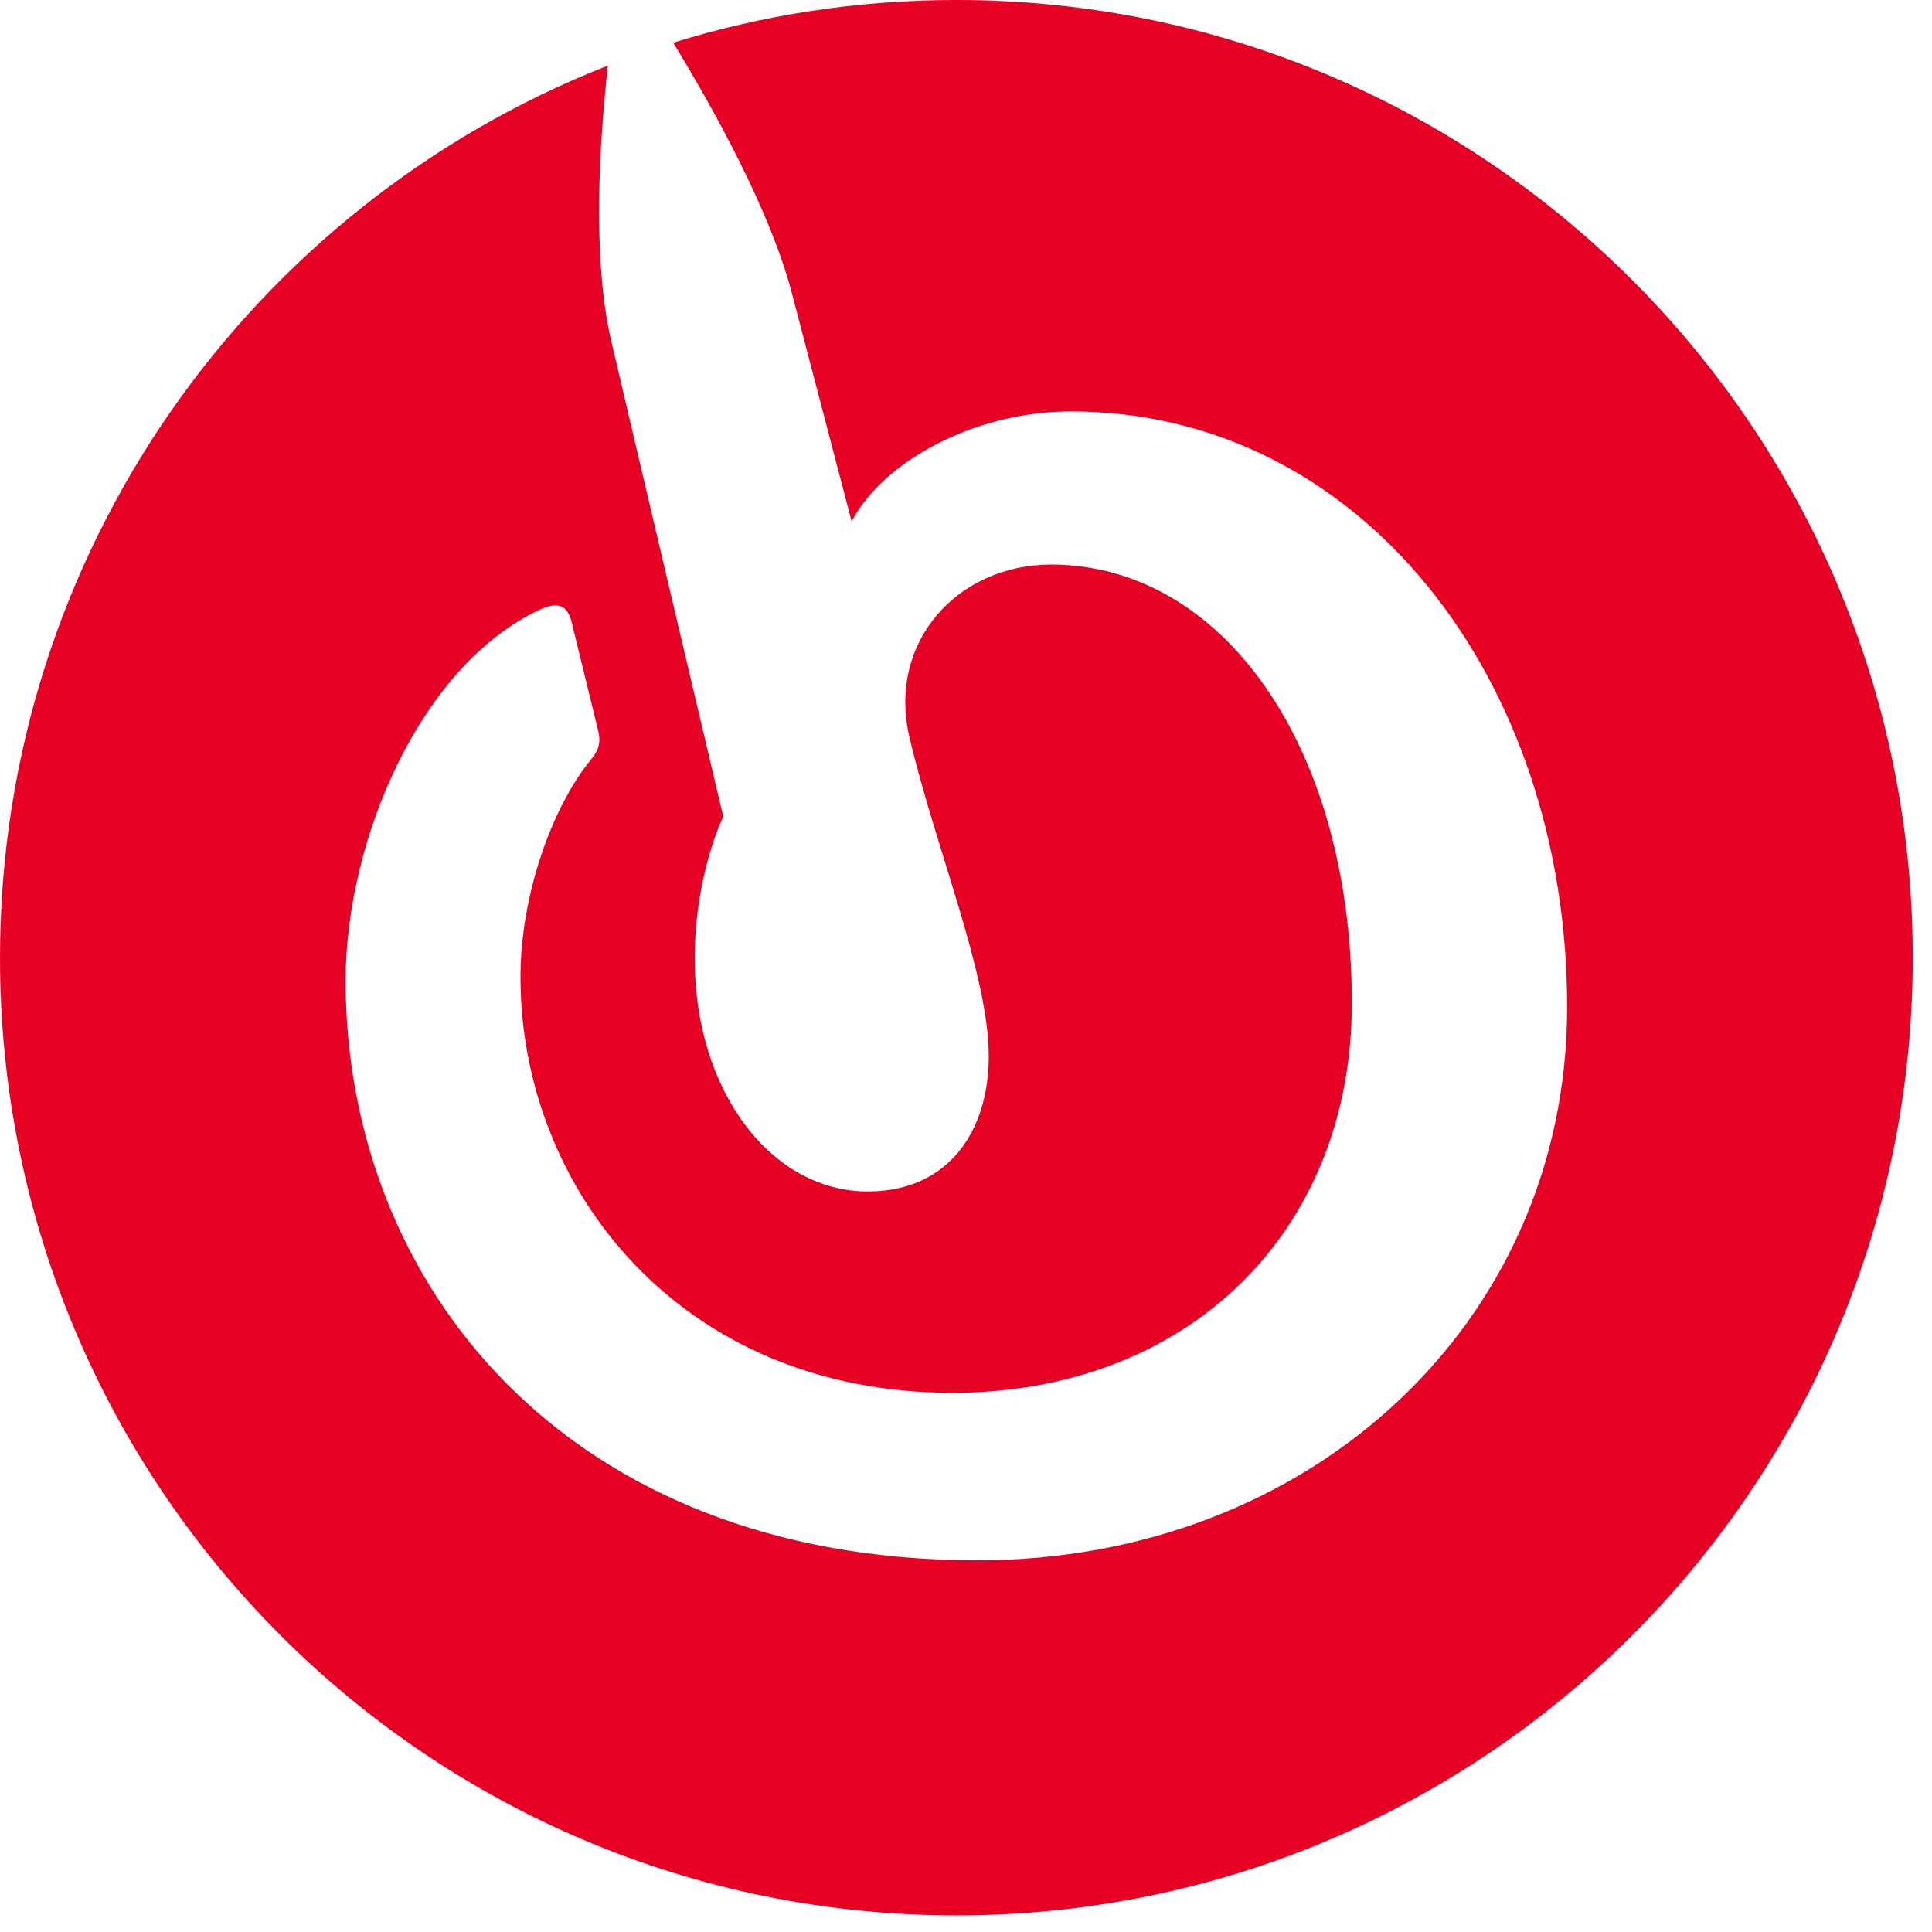 <?xml version="1.0" encoding="utf-8"?>
<svg xmlns="http://www.w3.org/2000/svg" fill="none" height="100%" overflow="visible" preserveAspectRatio="none" style="display: block;" viewBox="0 0 27 27" width="100%">
<path d="M13.366 26.768C5.984 26.768 0 20.776 0 13.384C0 7.714 3.523 2.867 8.495 0.917C8.378 1.976 8.272 3.604 8.541 4.76C8.784 5.805 10.108 11.413 10.108 11.413C10.108 11.413 9.709 12.215 9.709 13.4C9.709 15.261 10.786 16.651 12.127 16.651C13.267 16.651 13.818 15.793 13.818 14.765C13.818 13.617 13.088 11.9 12.711 10.309C12.396 8.977 13.378 7.89 14.69 7.89C17.066 7.89 18.892 10.399 18.892 14.019C18.892 17.224 16.593 19.465 13.309 19.465C9.506 19.465 7.274 16.608 7.274 13.656C7.274 12.506 7.716 11.272 8.269 10.602C8.378 10.469 8.394 10.353 8.361 10.218C8.26 9.795 8.034 8.886 7.99 8.7C7.932 8.455 7.796 8.403 7.543 8.521C5.874 9.299 4.83 11.743 4.83 13.706C4.83 17.928 7.894 21.806 13.661 21.806C18.298 21.806 21.901 18.497 21.901 14.075C21.901 9.463 18.997 5.75 14.965 5.75C13.611 5.75 12.338 6.455 11.902 7.287C11.902 7.287 11.232 4.732 11.069 4.106C10.768 2.943 9.953 1.486 9.408 0.597C10.659 0.209 11.988 0 13.366 0C20.747 0 26.731 5.992 26.731 13.384C26.731 20.776 20.747 26.768 13.366 26.768Z" fill="#E60023" id="path64"/>
</svg>